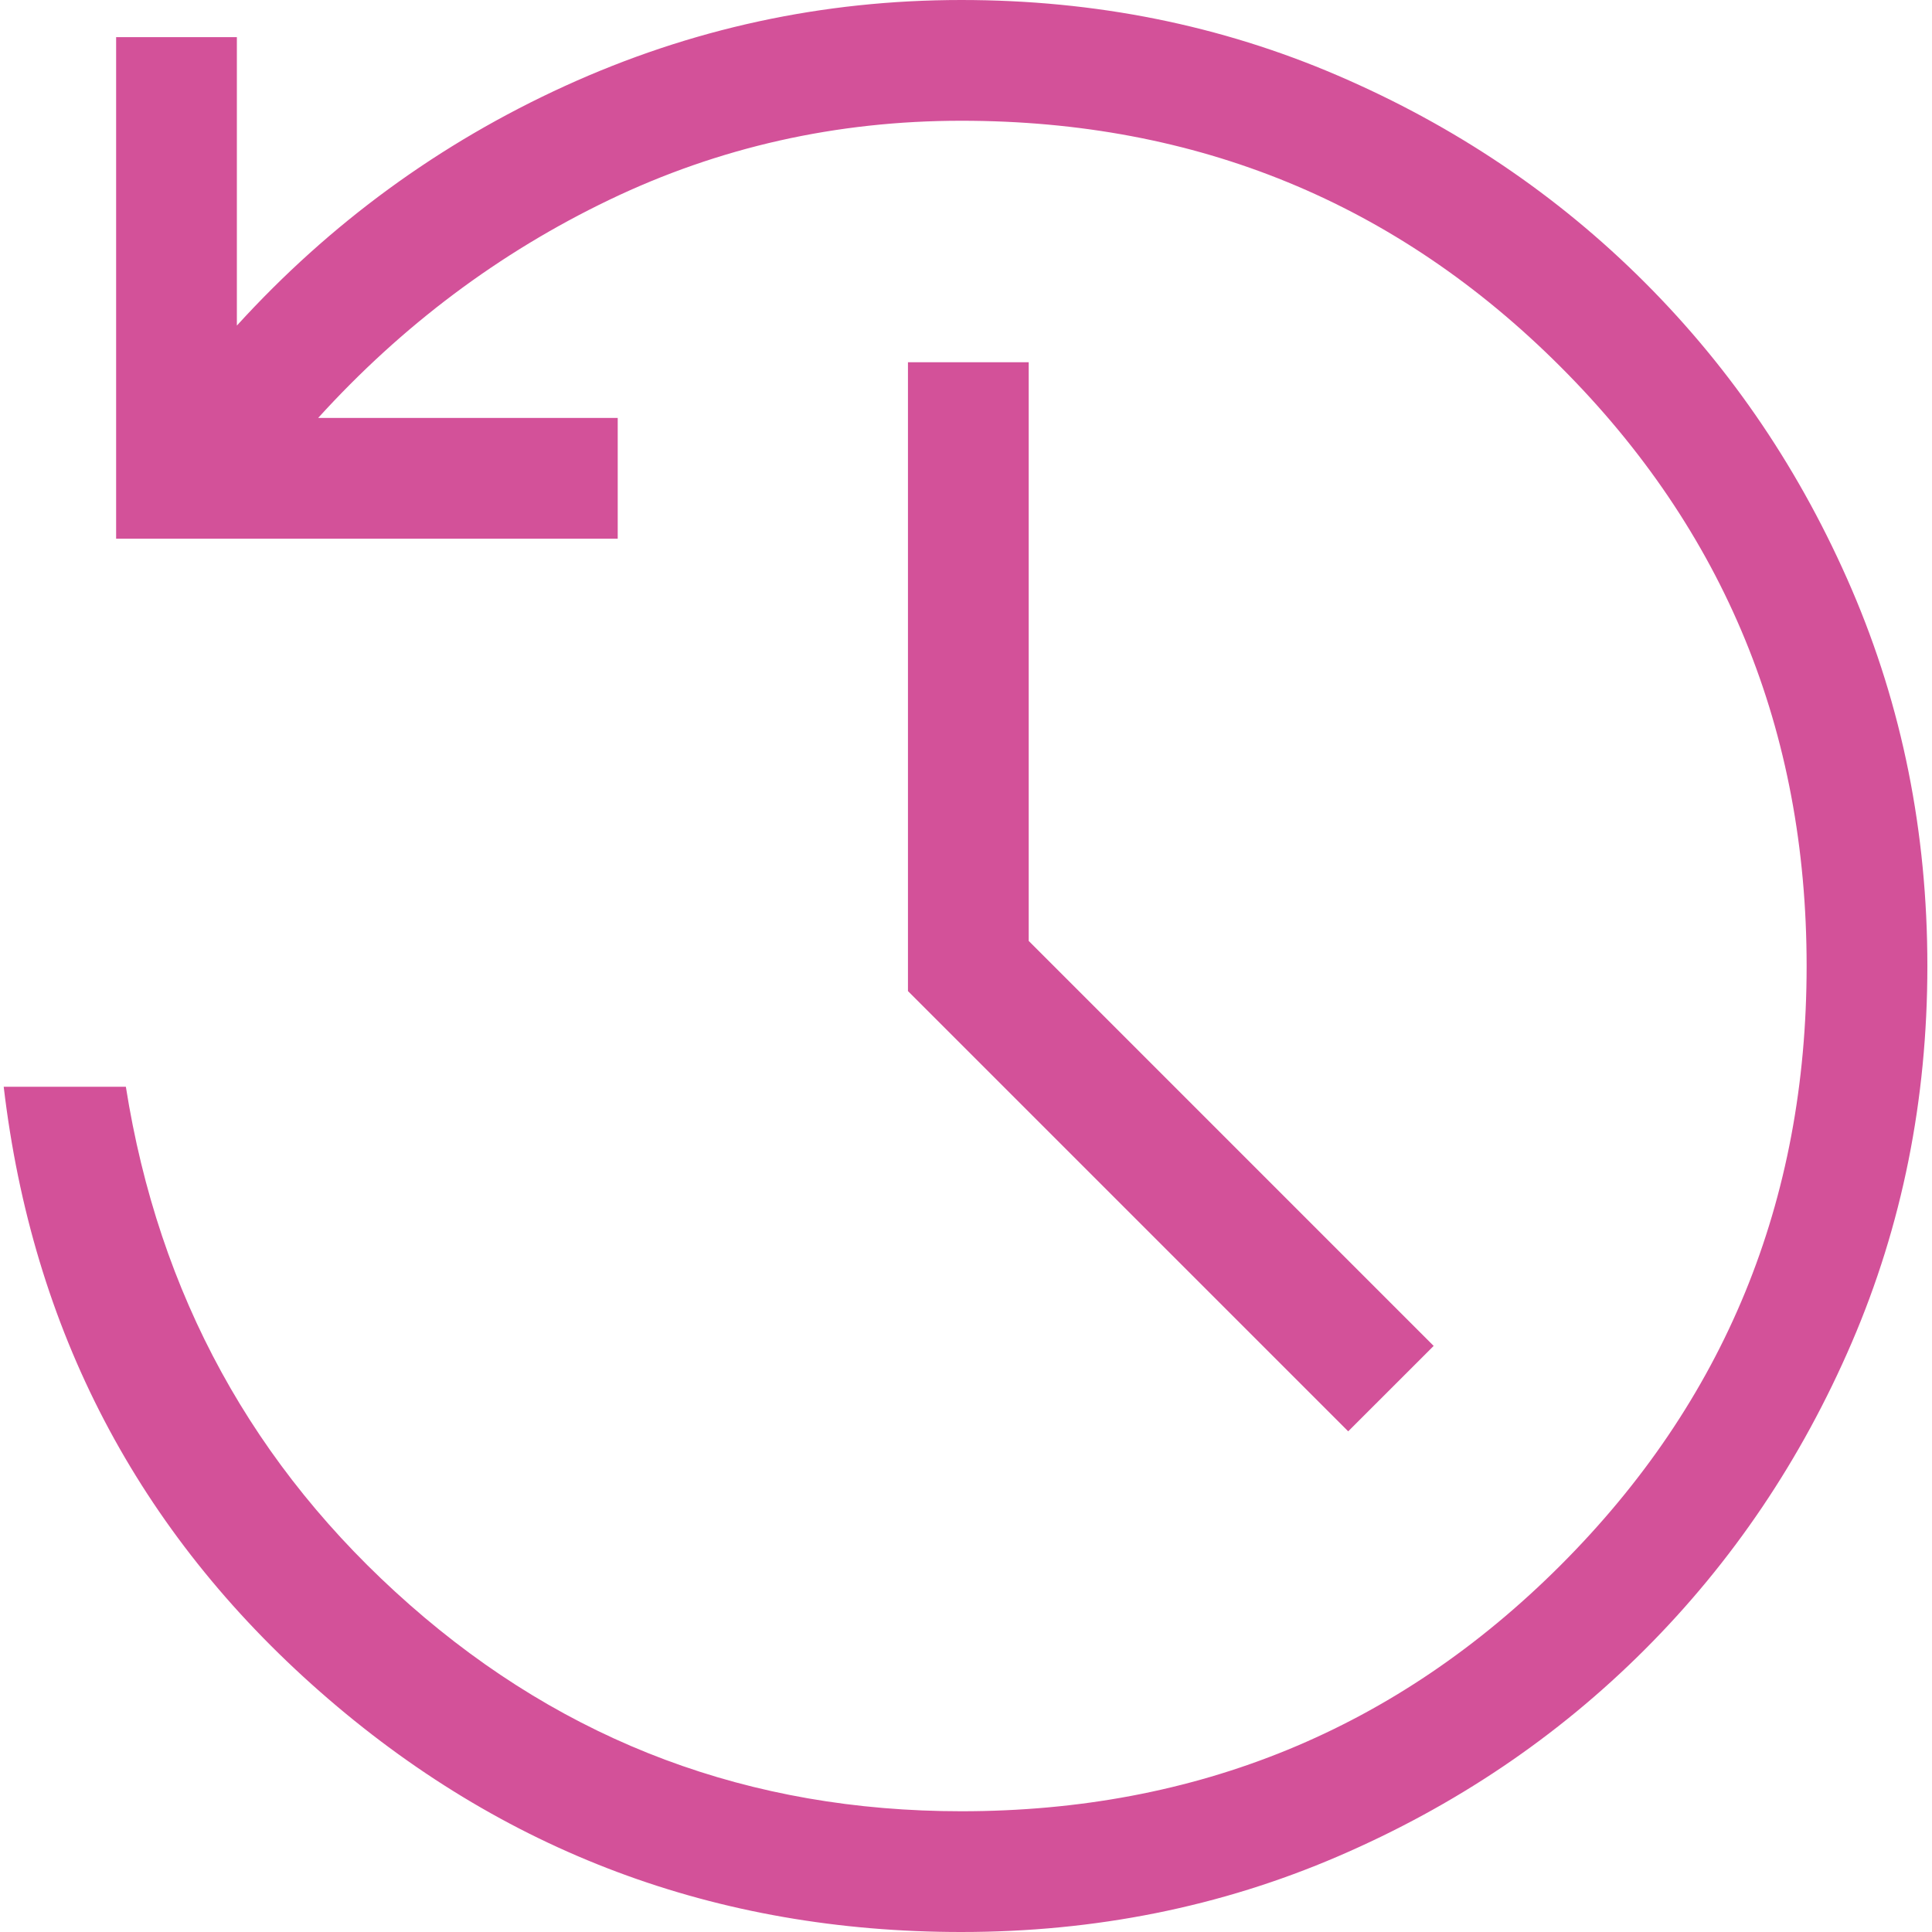 <svg width="48" height="48" viewBox="0 0 48 48" fill="none" xmlns="http://www.w3.org/2000/svg">
<path d="M23.884 48C17.793 48 12.482 46.011 7.953 42.032C3.424 38.053 0.804 33.042 0.092 27H3.127C3.942 32.161 6.293 36.452 10.18 39.871C14.066 43.291 18.634 45 23.884 45C29.735 45 34.697 42.962 38.772 38.888C42.847 34.812 44.885 29.85 44.885 24C44.885 18.15 42.847 13.188 38.772 9.113C34.697 5.037 29.735 3 23.884 3C20.78 3 17.863 3.656 15.133 4.967C12.402 6.279 9.992 8.085 7.904 10.384H15.347V13.384H2.885V0.923H5.885V8.089C8.204 5.542 10.922 3.558 14.039 2.135C17.157 0.712 20.439 0 23.884 0C27.212 0 30.33 0.626 33.239 1.878C36.149 3.13 38.691 4.843 40.866 7.019C43.041 9.194 44.755 11.736 46.007 14.645C47.258 17.555 47.885 20.673 47.885 24C47.885 27.327 47.258 30.445 46.007 33.355C44.755 36.264 43.041 38.806 40.866 40.981C38.691 43.157 36.149 44.87 33.239 46.122C30.33 47.374 27.212 48 23.884 48ZM33.496 35.561L22.558 24.623V9H25.558V23.377L35.619 33.439L33.496 35.561Z" fill="#D35199"/>
</svg>
